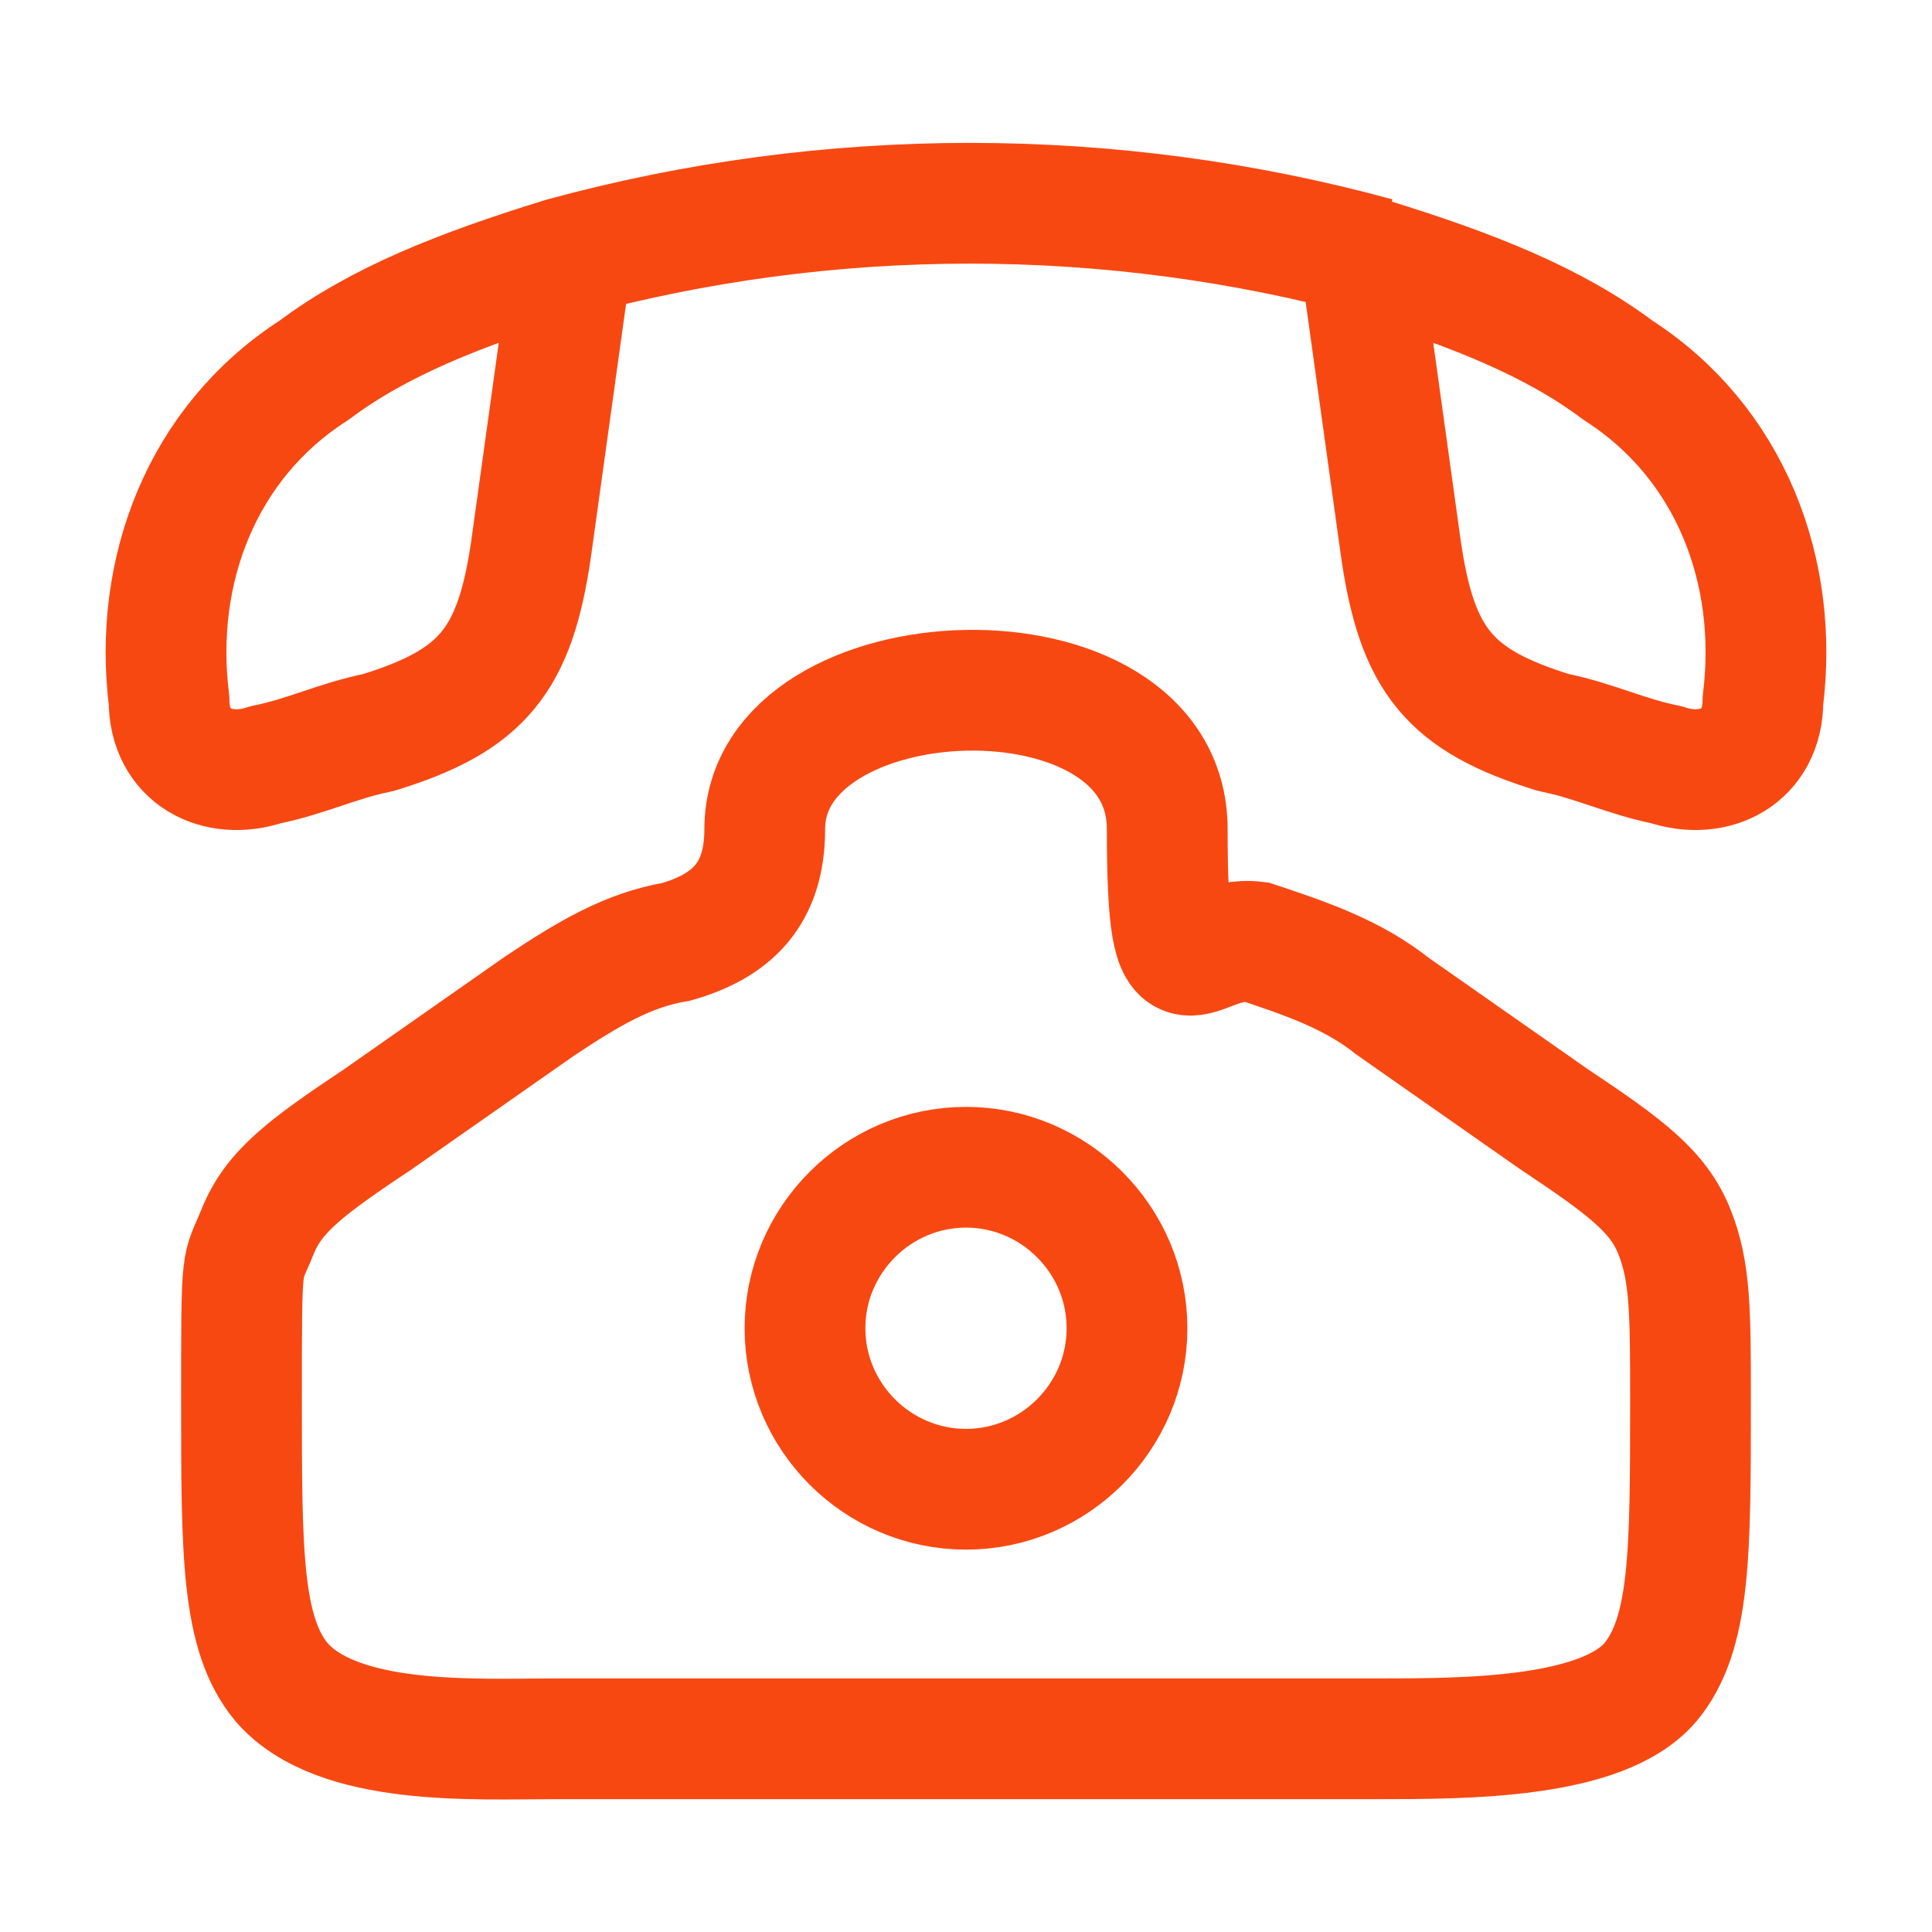 <?xml version="1.0" encoding="UTF-8"?>
<svg id="Layer_1" xmlns="http://www.w3.org/2000/svg" version="1.1" viewBox="0 0 24 24">
  <!-- Generator: Adobe Illustrator 29.7.1, SVG Export Plug-In . SVG Version: 2.1.1 Build 8)  -->
  <defs>
    <style>
      .st0, .st1 {
        fill: none;
        stroke: #f84812;
        stroke-width: 1.5px;
      }

      .st1 {
        stroke-linejoin: round;
      }
    </style>
  </defs>
  <path class="st0" d="M4.7,13.9l2-1.4c.6-.4,1.1-.7,1.7-.8.7-.2,1.1-.6,1.1-1.4,0-2.2,5-2.4,5,0s.3,1.3,1.1,1.4c.6.2,1.2.4,1.7.8l2,1.4c.9.6,1.3.9,1.5,1.4s.2,1,.2,2.1c0,1.9,0,2.9-.5,3.5-.6.7-2.3.7-3.4.7H6.9c-1,0-2.7.1-3.4-.7-.5-.6-.5-1.6-.5-3.5s0-1.6.2-2.1.6-.8,1.5-1.4Z"/>
  <path class="st0" d="M14,16.5c0,1.1-.9,2-2,2s-2-.9-2-2,.9-2,2-2,2,.9,2,2Z"/>
  <path class="st1" d="M7,3.2c-1.3.4-2.3.8-3.1,1.4-1.4.9-2,2.5-1.8,4.1,0,.7.6,1,1.2.8.5-.1.9-.3,1.4-.4,1.3-.4,1.7-.9,1.9-2.3l.5-3.6h-.1ZM7,3.2c3.3-.9,6.8-.9,10.1,0M17,3.2c1.3.4,2.3.8,3.1,1.4,1.4.9,2,2.5,1.8,4.1,0,.7-.6,1-1.2.8-.5-.1-.9-.3-1.4-.4-1.3-.4-1.7-.9-1.9-2.3l-.5-3.6h.1Z"/>
</svg>